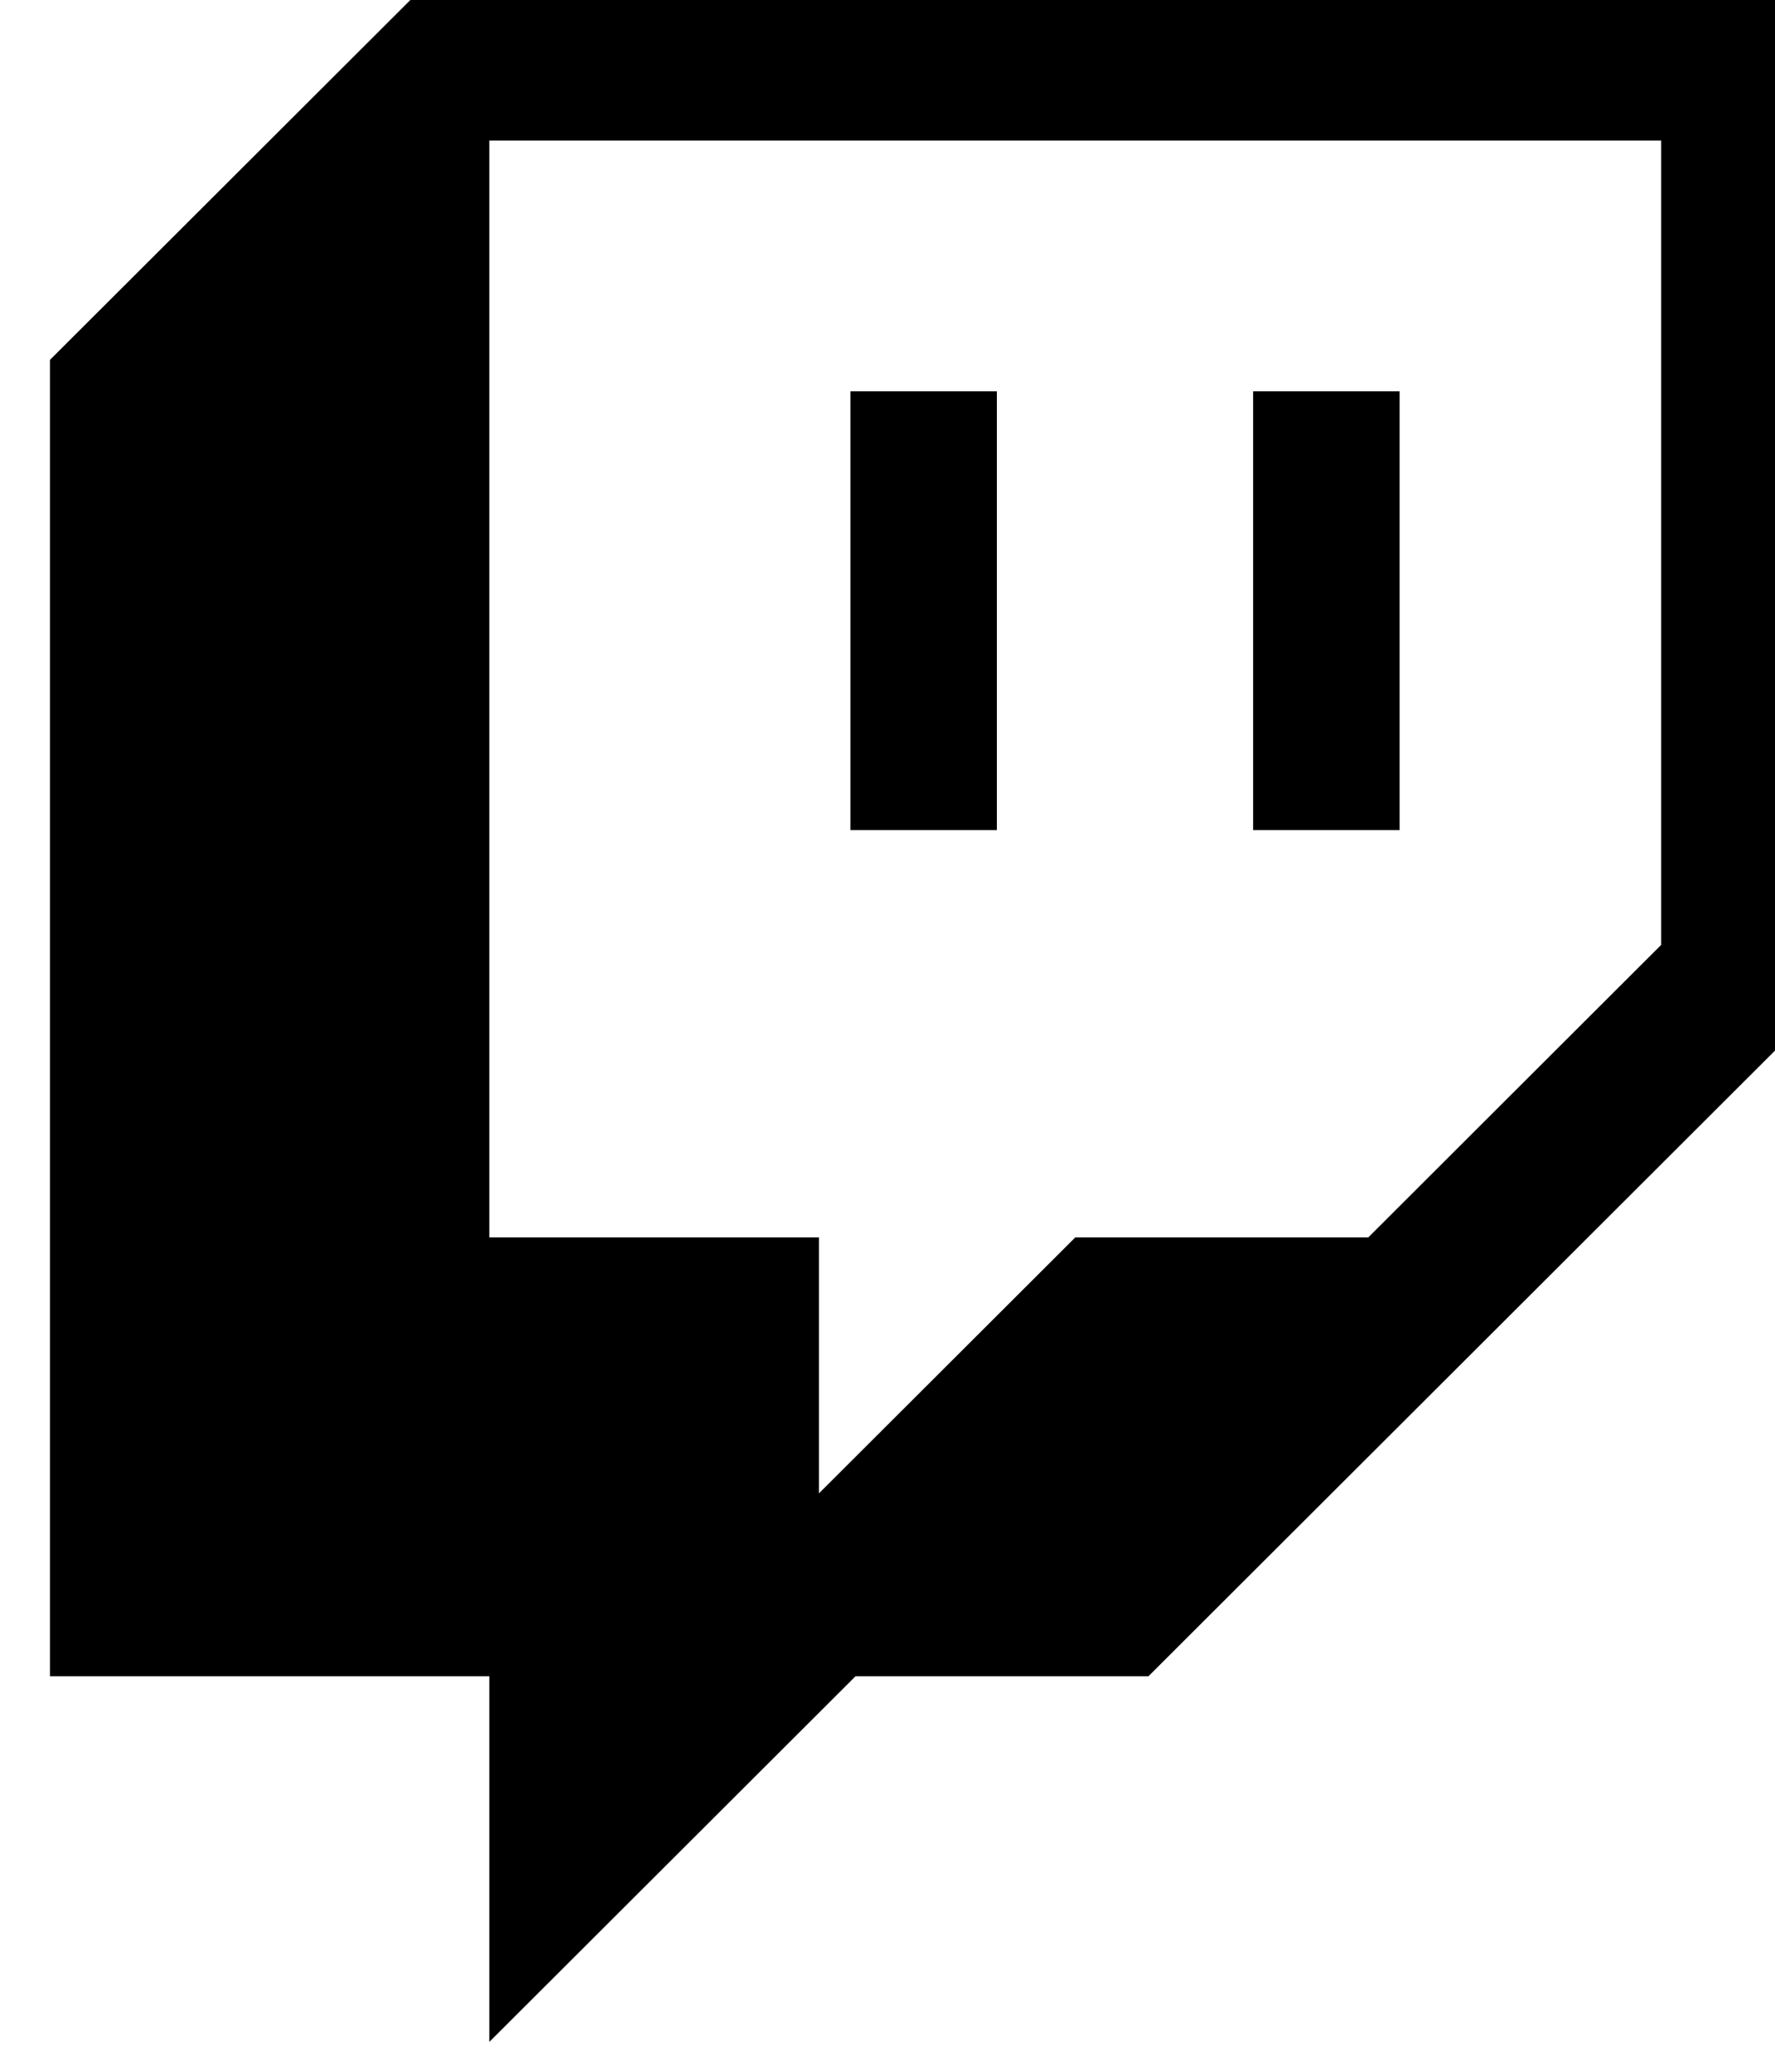 <?xml version="1.0" encoding="UTF-8" standalone="no"?>
<svg xmlns="http://www.w3.org/2000/svg" xmlns:xlink="http://www.w3.org/1999/xlink" xmlns:serif="http://www.serif.com/" width="100%" height="100%" viewBox="0 0 48 56" version="1.1" xml:space="preserve" style="fill-rule:evenodd;clip-rule:evenodd;stroke-linejoin:round;stroke-miterlimit:2;">
    <g transform="matrix(1,0,0,1,-1414.61,-842.144)">
        <g transform="matrix(0.411,0,0,0.559,0,0)">
            <g id="Twitch" transform="matrix(1,0,0,1,-1705.47,1149.03)">
                <g transform="matrix(0.774,0,0,0.568,5256.64,410.252)">
                    <path d="M0,-12.451L-24.9,12.452L-49.805,12.452L-71.594,34.24L-71.594,12.452L-99.61,12.452L-99.61,-80.933L0,-80.933L0,-12.451ZM-105.833,-93.385L-136.963,-62.257L-136.963,49.806L-99.61,49.806L-99.61,80.934L-68.48,49.806L-43.579,49.806L12.451,-6.225L12.451,-93.385L-105.833,-93.385Z" style="fill-rule:nonzero;"></path>
                </g>
                <g transform="matrix(-0.774,0,0,0.568,10165.4,-1057.46)">
                    <rect x="6364.3" y="2524.42" width="12.45" height="37.352"></rect>
                </g>
                <g transform="matrix(-0.774,0,0,0.568,10112.4,-1057.46)">
                    <rect x="6330.06" y="2524.42" width="12.45" height="37.352"></rect>
                </g>
            </g>
        </g>
    </g>
</svg>

